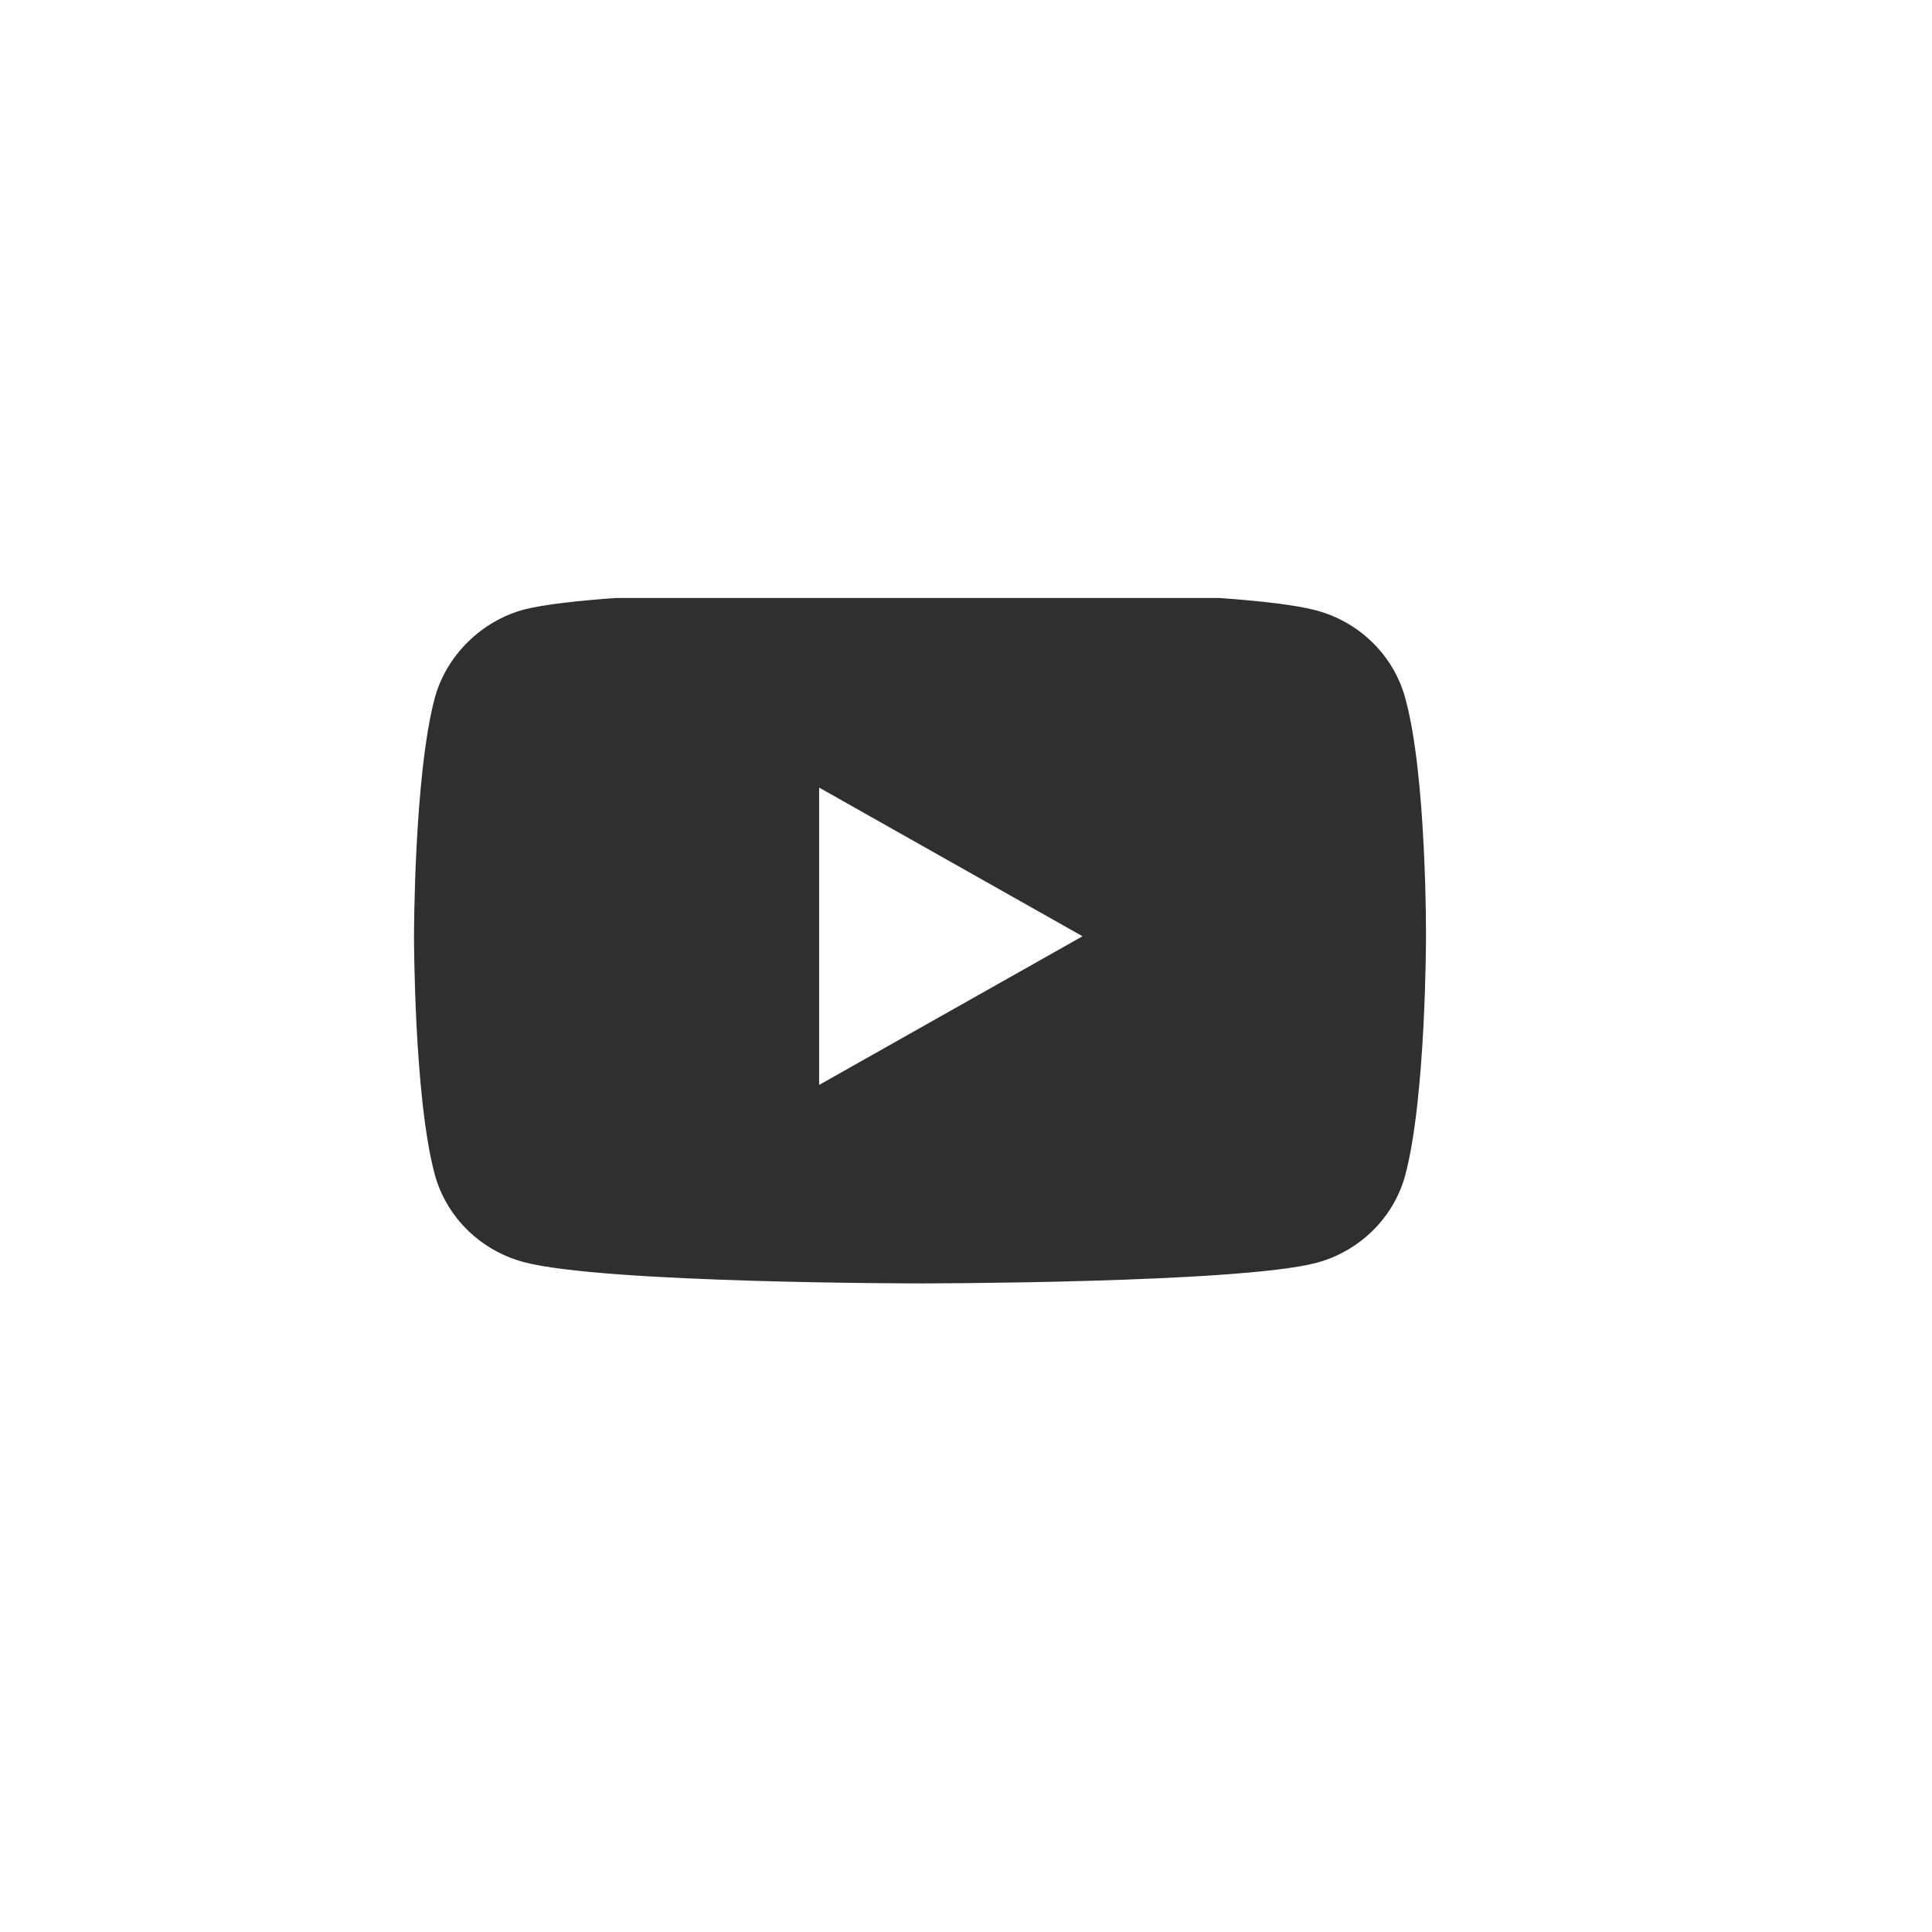 <?xml version="1.0" encoding="UTF-8"?> <svg xmlns="http://www.w3.org/2000/svg" width="56" height="56" viewBox="0 0 56 56" fill="none"> <g clip-path="url(#clip0_106_90)"> <path d="M40.729 20.224C40.391 18.993 39.4 18.023 38.144 17.691C35.848 17.076 26.666 17.076 26.666 17.076C26.666 17.076 17.485 17.076 15.189 17.668C13.957 17.999 12.942 18.993 12.604 20.224C12 22.474 12 27.138 12 27.138C12 27.138 12 31.825 12.604 34.051C12.942 35.282 13.933 36.253 15.19 36.584C17.509 37.2 26.667 37.2 26.667 37.2C26.667 37.2 35.848 37.2 38.144 36.608C39.4 36.276 40.391 35.306 40.729 34.075C41.333 31.825 41.333 27.161 41.333 27.161C41.333 27.161 41.357 22.474 40.729 20.224ZM23.743 31.447V22.829L31.378 27.138L23.743 31.447Z" fill="#2F2F2F"></path> </g> <defs> <clipPath id="clip0_106_90"> <rect width="29.333" height="20" fill="white" transform="translate(12 17.333)"></rect> </clipPath> </defs> </svg> 